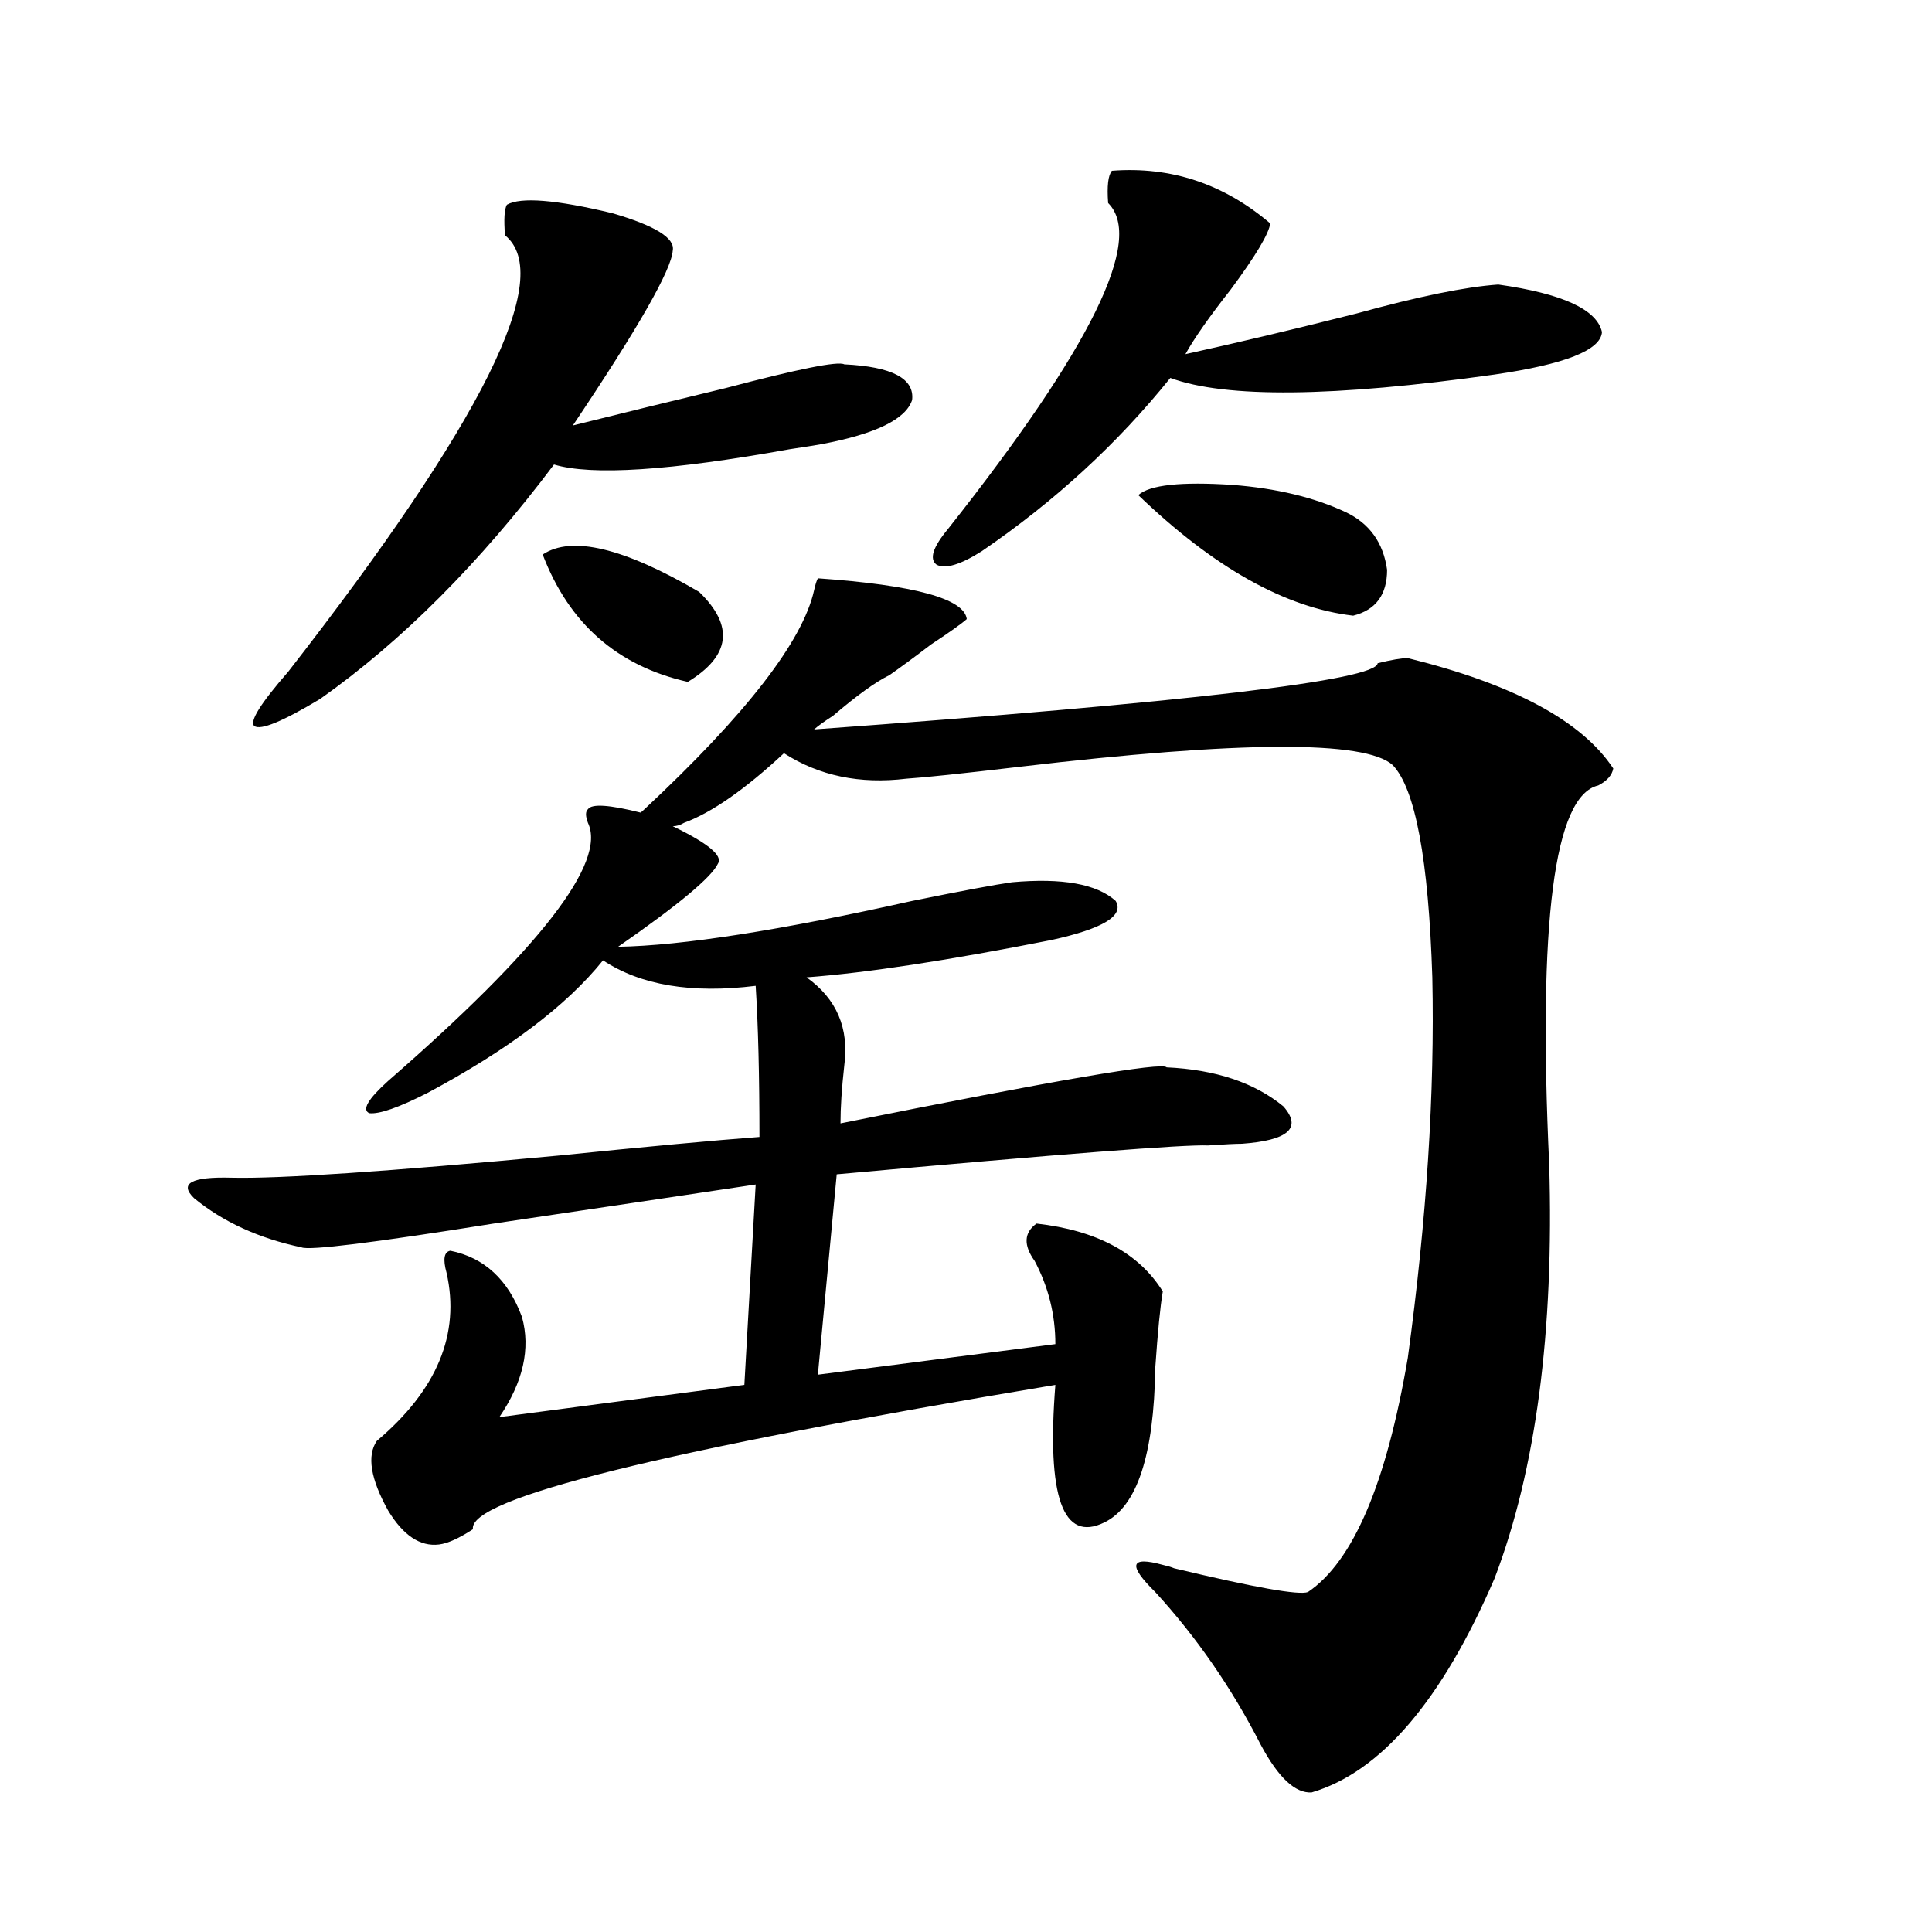 <?xml version="1.0" encoding="utf-8"?>
<!-- Generator: Adobe Illustrator 16.0.0, SVG Export Plug-In . SVG Version: 6.00 Build 0)  -->
<!DOCTYPE svg PUBLIC "-//W3C//DTD SVG 1.1//EN" "http://www.w3.org/Graphics/SVG/1.1/DTD/svg11.dtd">
<svg version="1.1" id="图层_1" xmlns="http://www.w3.org/2000/svg" xmlns:xlink="http://www.w3.org/1999/xlink" x="0px" y="0px"
	 width="1000px" height="1000px" viewBox="0 0 1000 1000" enable-background="new 0 0 1000 1000" xml:space="preserve">
<path d="M304.31,418.859c1.951-2.925,11.052-2.335,27.316,1.758l1.951-1.758c52.682-49.219,81.949-87.012,87.803-113.379
	c0.641-2.925,1.296-4.972,1.951-6.152c50.075,3.516,75.761,10.547,77.071,21.094c-2.606,2.349-8.78,6.743-18.536,13.184
	c-8.46,6.454-15.609,11.728-21.463,15.82c-7.164,3.516-16.92,10.547-29.268,21.094c-4.558,2.938-7.805,5.273-9.756,7.031
	c193.807-14.063,291.045-25.488,291.7-34.277c7.149-1.758,12.348-2.637,15.609-2.637c54.633,13.485,90.074,32.52,106.339,57.129
	c-0.655,3.516-3.262,6.454-7.805,8.789c-22.773,5.273-31.219,70.614-25.365,195.996c2.592,86.724-6.829,158.203-28.292,214.453
	c-27.316,63.281-58.87,100.195-94.632,110.742c-8.46,0.577-17.24-7.622-26.341-24.609c-14.969-29.306-33.17-55.673-54.633-79.102
	c-14.313-14.063-13.018-18.745,3.902-14.063c2.592,0.591,4.543,1.181,5.854,1.758c41.615,9.956,64.709,14.063,69.267,12.305
	c23.414-15.82,40.64-56.25,51.706-121.289c9.756-71.479,13.979-137.109,12.683-196.875c-1.951-60.933-8.78-97.559-20.487-109.863
	c-14.313-12.882-78.702-12.593-193.166,0.879c-29.923,3.516-49.435,5.575-58.535,6.152c-24.069,2.938-45.212-1.456-63.413-13.184
	c-20.167,18.759-37.407,30.762-51.706,36.035c-1.951,1.181-3.902,1.758-5.854,1.758c18.201,8.789,26.006,15.243,23.414,19.336
	c-3.262,7.031-20.487,21.396-51.706,43.066c33.17-0.577,83.9-8.487,152.191-23.73c26.006-5.273,43.246-8.487,51.706-9.668
	c26.006-2.335,43.901,0.879,53.657,9.668c4.543,7.622-6.509,14.364-33.17,20.215c-53.337,10.547-95.607,17.001-126.826,19.336
	c15.609,11.138,22.104,26.367,19.512,45.703c-1.311,11.728-1.951,21.685-1.951,29.883c110.562-22.261,166.825-31.929,168.776-29.004
	c25.365,1.181,45.518,7.91,60.486,20.215c9.756,11.138,2.592,17.578-21.463,19.336c-3.262,0-9.115,0.302-17.561,0.879
	c-11.707-0.577-75.775,4.395-192.19,14.941l-9.756,103.711l122.924-15.82c0-15.229-3.582-29.581-10.731-43.066
	c-5.854-8.198-5.533-14.64,0.976-19.336c31.219,3.516,53.002,15.243,65.364,35.156c-1.311,7.622-2.606,20.806-3.902,39.551
	c-0.655,45.126-9.436,71.782-26.341,79.98c-21.463,10.547-29.923-13.184-25.365-71.191
	c-203.577,33.989-304.063,58.887-301.456,74.707c-7.164,4.696-13.018,7.333-17.561,7.91c-9.756,1.181-18.536-4.683-26.341-17.578
	c-9.115-16.397-11.066-28.413-5.854-36.035c31.219-26.367,43.246-55.371,36.097-87.012c-1.951-7.031-1.311-10.835,1.951-11.426
	c17.561,3.516,29.908,14.941,37.072,34.277c4.543,16.411,0.641,33.7-11.707,51.855l126.826-16.699l5.854-103.711
	c-39.023,5.864-84.235,12.606-135.606,20.215c-62.438,9.97-95.607,14.063-99.51,12.305c-22.118-4.683-40.654-13.184-55.608-25.488
	c-7.805-7.608-1.311-11.124,19.512-10.547c24.71,0.591,80.974-3.214,168.776-11.426c46.173-4.683,80.974-7.91,104.388-9.668
	c0-31.641-0.655-57.706-1.951-78.223c-33.17,4.106-59.511-0.288-79.022-13.184c-18.871,23.442-49.114,46.294-90.729,68.555
	c-14.969,7.622-25.045,11.138-30.243,10.547c-3.902-1.758-0.655-7.319,9.756-16.699c78.688-68.555,113.168-113.077,103.412-133.594
	C302.999,422.375,302.999,420.04,304.31,418.859z M262.359,105.969c7.149-4.093,25.365-2.637,54.633,4.395
	c22.104,6.454,32.515,12.896,31.219,19.336c-0.655,9.97-17.896,40.142-51.706,90.527c23.414-5.851,49.755-12.305,79.022-19.336
	c37.713-9.956,58.2-14.063,61.462-12.305c24.71,1.181,36.417,7.333,35.121,18.457c-3.262,9.97-18.871,17.578-46.828,22.852
	c-3.262,0.591-8.78,1.47-16.585,2.637c-61.797,11.138-102.437,13.774-121.948,7.91c-38.383,50.977-78.702,91.406-120.973,121.289
	c-19.512,11.728-30.898,16.411-34.146,14.063c-2.606-2.335,3.247-11.714,17.561-28.125
	C249.997,218.181,287.39,142.883,261.384,121.789C260.729,113.591,261.049,108.317,262.359,105.969z M280.896,287.023
	c14.954-9.956,41.95-3.516,80.974,19.336c18.201,17.578,16.25,33.11-5.854,46.582C319.584,344.743,294.554,322.771,280.896,287.023z
	 M575.522,88.391c30.563-2.335,57.88,6.743,81.949,27.246c-0.655,5.273-7.484,16.699-20.487,34.277
	c-11.066,14.063-18.871,25.2-23.414,33.398c26.661-5.851,56.249-12.882,88.778-21.094c31.859-8.789,56.249-13.761,73.169-14.941
	c33.17,4.696,51.051,12.896,53.657,24.609c-0.655,9.38-19.191,16.699-55.608,21.973c-83.26,11.728-139.188,12.305-167.801,1.758
	c-27.316,33.989-59.846,63.872-97.559,89.648c-11.066,7.031-18.871,9.38-23.414,7.031c-3.902-2.925-1.951-9.077,5.854-18.457
	c74.145-93.741,101.781-149.991,82.925-168.75C572.916,96.301,573.571,90.739,575.522,88.391z M696.495,265.051
	c12.348,5.864,19.512,15.82,21.463,29.883c0,12.896-5.854,20.806-17.561,23.73c-35.121-4.093-72.193-24.897-111.217-62.402
	c5.854-5.273,22.104-7.031,48.779-5.273C660.719,252.746,680.23,257.442,696.495,265.051z"/>
</svg>
